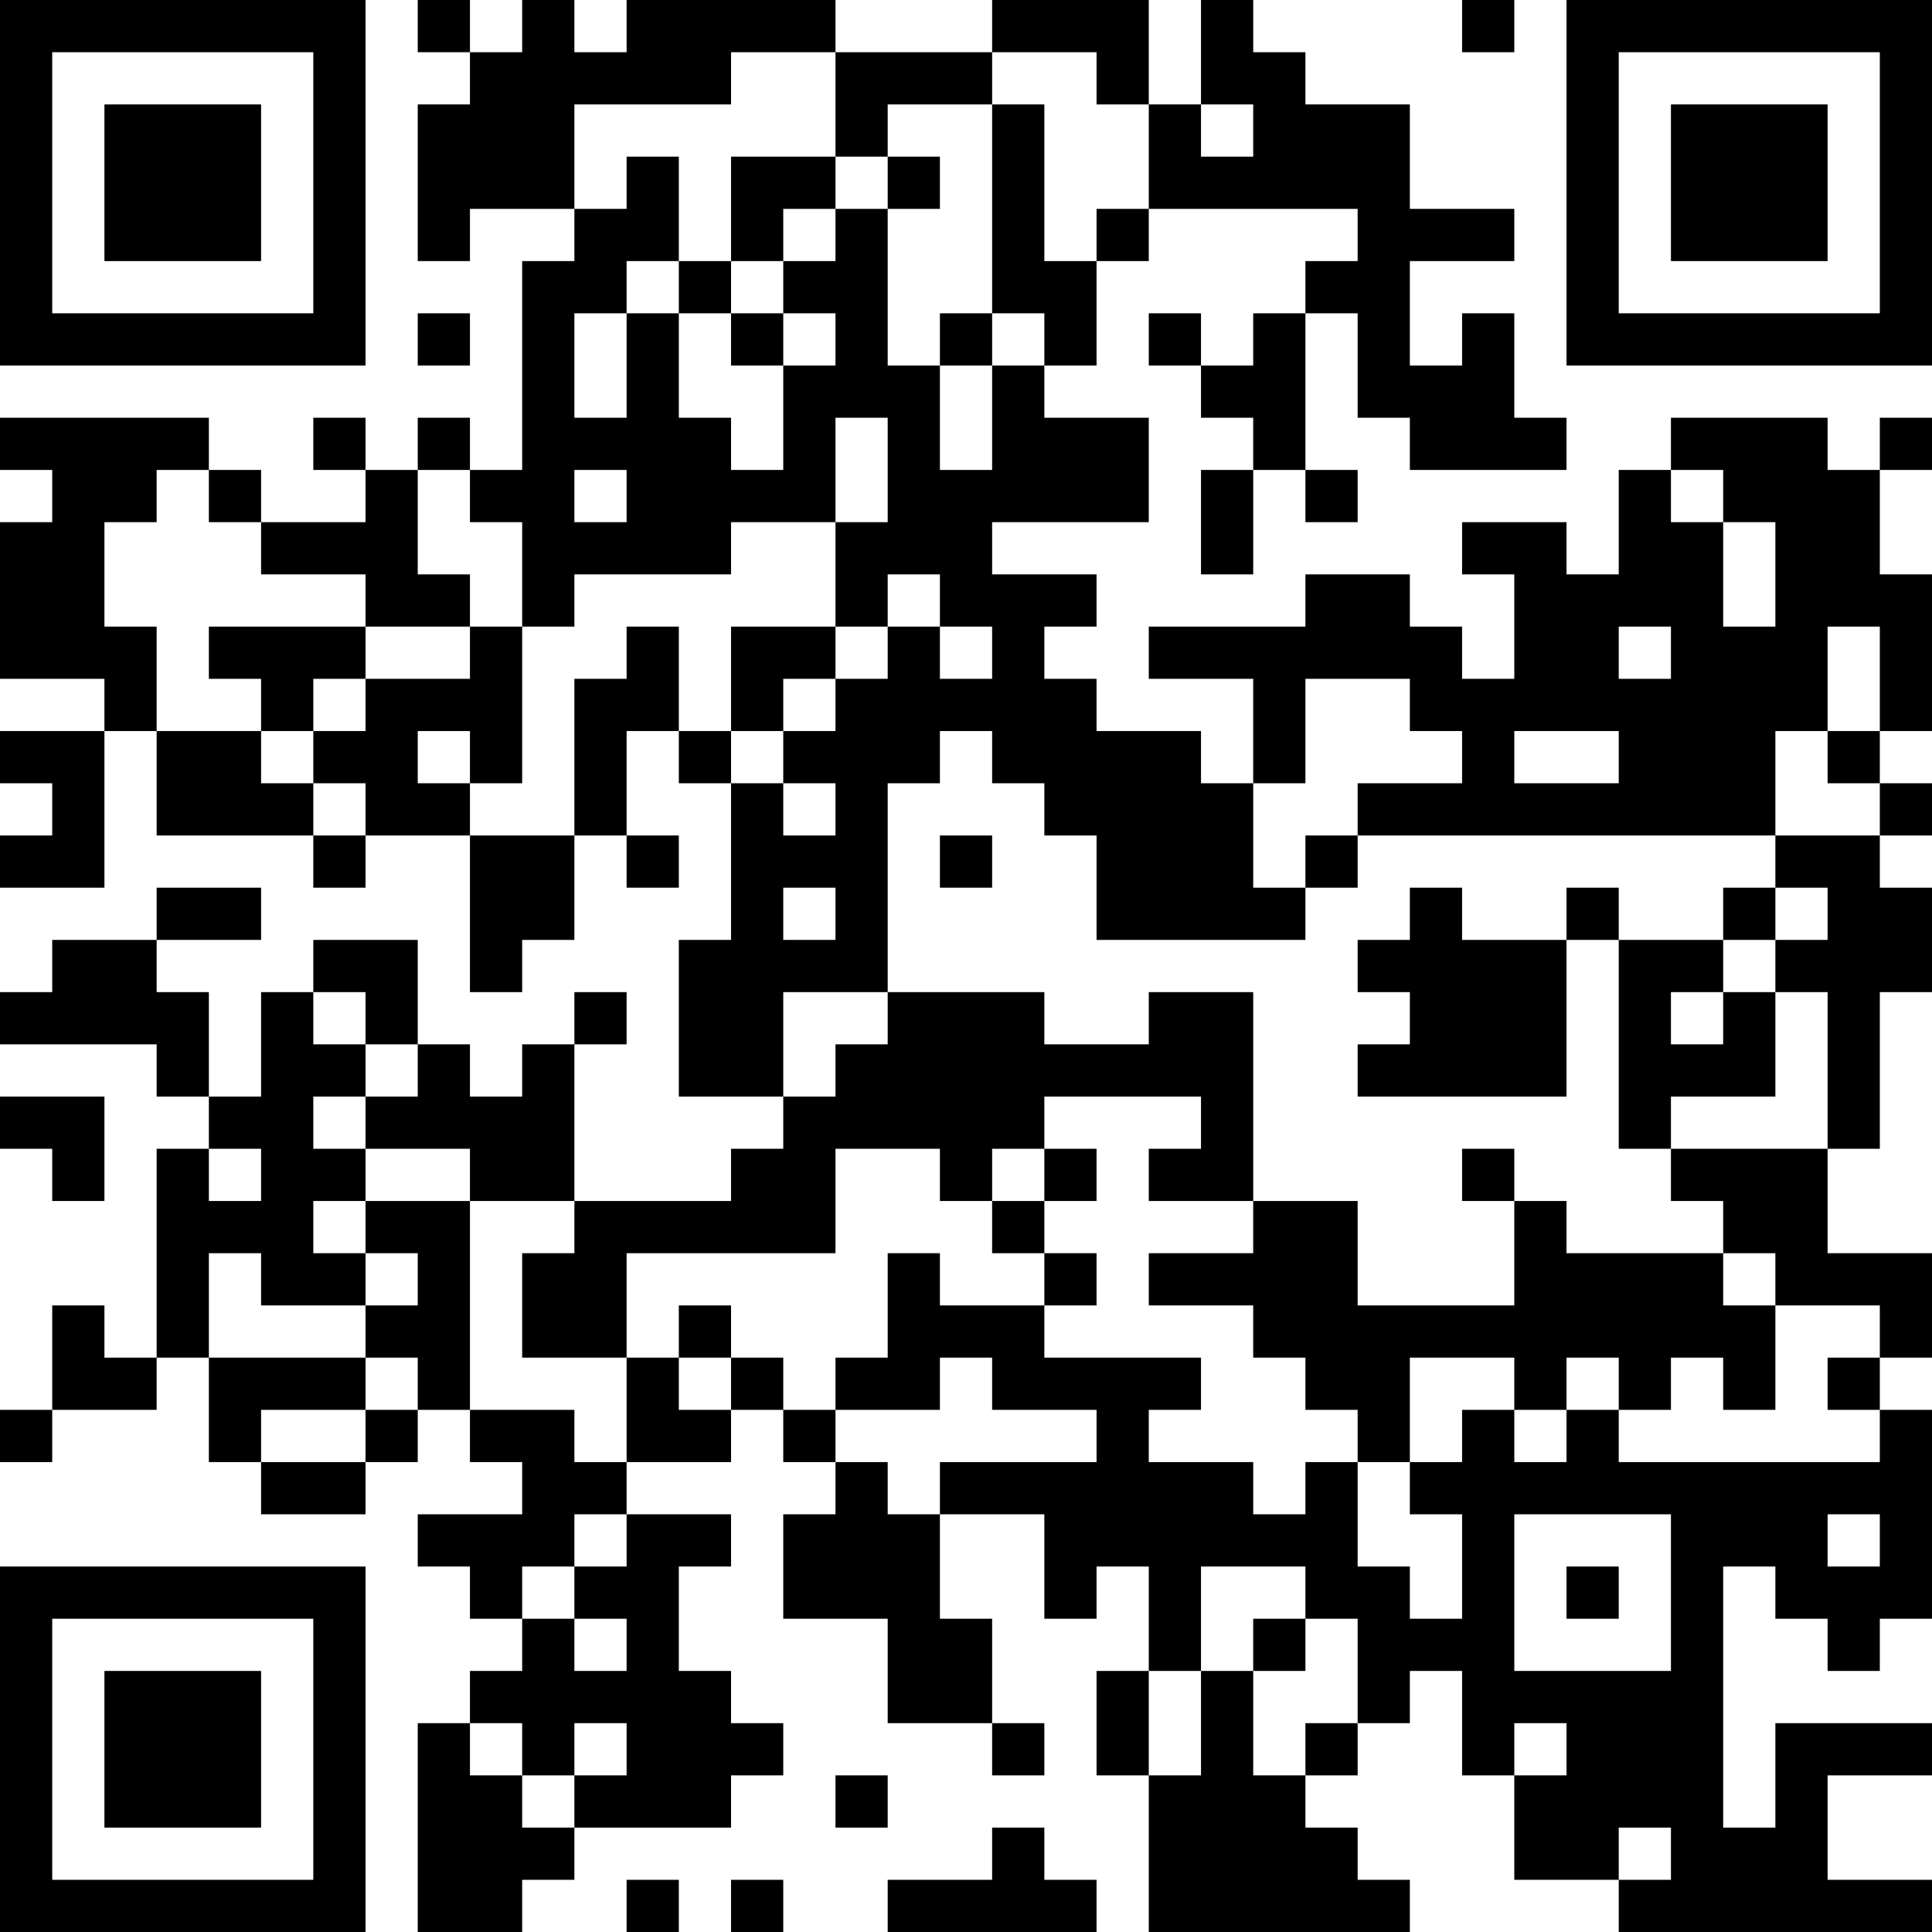 <?xml version="1.0" encoding="UTF-8"?>
<svg xmlns="http://www.w3.org/2000/svg" version="1.1" width="400" height="400" viewBox="0 0 400 400"><rect x="0" y="0" width="400" height="400" fill="#ffffff"/><g transform="scale(10.811)"><g transform="translate(0,0)"><path fill-rule="evenodd" d="M8 0L8 1L9 1L9 2L8 2L8 5L9 5L9 4L11 4L11 5L10 5L10 9L9 9L9 8L8 8L8 9L7 9L7 8L6 8L6 9L7 9L7 10L5 10L5 9L4 9L4 8L0 8L0 9L1 9L1 10L0 10L0 13L2 13L2 14L0 14L0 15L1 15L1 16L0 16L0 17L2 17L2 14L3 14L3 16L6 16L6 17L7 17L7 16L9 16L9 19L10 19L10 18L11 18L11 16L12 16L12 17L13 17L13 16L12 16L12 14L13 14L13 15L14 15L14 18L13 18L13 21L15 21L15 22L14 22L14 23L11 23L11 20L12 20L12 19L11 19L11 20L10 20L10 21L9 21L9 20L8 20L8 18L6 18L6 19L5 19L5 21L4 21L4 19L3 19L3 18L5 18L5 17L3 17L3 18L1 18L1 19L0 19L0 20L3 20L3 21L4 21L4 22L3 22L3 26L2 26L2 25L1 25L1 27L0 27L0 28L1 28L1 27L3 27L3 26L4 26L4 28L5 28L5 29L7 29L7 28L8 28L8 27L9 27L9 28L10 28L10 29L8 29L8 30L9 30L9 31L10 31L10 32L9 32L9 33L8 33L8 37L10 37L10 36L11 36L11 35L14 35L14 34L15 34L15 33L14 33L14 32L13 32L13 30L14 30L14 29L12 29L12 28L14 28L14 27L15 27L15 28L16 28L16 29L15 29L15 31L17 31L17 33L19 33L19 34L20 34L20 33L19 33L19 31L18 31L18 29L20 29L20 31L21 31L21 30L22 30L22 32L21 32L21 34L22 34L22 37L27 37L27 36L26 36L26 35L25 35L25 34L26 34L26 33L27 33L27 32L28 32L28 34L29 34L29 36L31 36L31 37L37 37L37 36L35 36L35 34L37 34L37 33L34 33L34 35L33 35L33 30L34 30L34 31L35 31L35 32L36 32L36 31L37 31L37 27L36 27L36 26L37 26L37 24L35 24L35 22L36 22L36 19L37 19L37 17L36 17L36 16L37 16L37 15L36 15L36 14L37 14L37 11L36 11L36 9L37 9L37 8L36 8L36 9L35 9L35 8L32 8L32 9L31 9L31 11L30 11L30 10L28 10L28 11L29 11L29 13L28 13L28 12L27 12L27 11L25 11L25 12L22 12L22 13L24 13L24 15L23 15L23 14L21 14L21 13L20 13L20 12L21 12L21 11L19 11L19 10L22 10L22 8L20 8L20 7L21 7L21 5L22 5L22 4L26 4L26 5L25 5L25 6L24 6L24 7L23 7L23 6L22 6L22 7L23 7L23 8L24 8L24 9L23 9L23 11L24 11L24 9L25 9L25 10L26 10L26 9L25 9L25 6L26 6L26 8L27 8L27 9L30 9L30 8L29 8L29 6L28 6L28 7L27 7L27 5L29 5L29 4L27 4L27 2L25 2L25 1L24 1L24 0L23 0L23 2L22 2L22 0L19 0L19 1L16 1L16 0L12 0L12 1L11 1L11 0L10 0L10 1L9 1L9 0ZM28 0L28 1L29 1L29 0ZM14 1L14 2L11 2L11 4L12 4L12 3L13 3L13 5L12 5L12 6L11 6L11 8L12 8L12 6L13 6L13 8L14 8L14 9L15 9L15 7L16 7L16 6L15 6L15 5L16 5L16 4L17 4L17 7L18 7L18 9L19 9L19 7L20 7L20 6L19 6L19 2L20 2L20 5L21 5L21 4L22 4L22 2L21 2L21 1L19 1L19 2L17 2L17 3L16 3L16 1ZM23 2L23 3L24 3L24 2ZM14 3L14 5L13 5L13 6L14 6L14 7L15 7L15 6L14 6L14 5L15 5L15 4L16 4L16 3ZM17 3L17 4L18 4L18 3ZM8 6L8 7L9 7L9 6ZM18 6L18 7L19 7L19 6ZM16 8L16 10L14 10L14 11L11 11L11 12L10 12L10 10L9 10L9 9L8 9L8 11L9 11L9 12L7 12L7 11L5 11L5 10L4 10L4 9L3 9L3 10L2 10L2 12L3 12L3 14L5 14L5 15L6 15L6 16L7 16L7 15L6 15L6 14L7 14L7 13L9 13L9 12L10 12L10 15L9 15L9 14L8 14L8 15L9 15L9 16L11 16L11 13L12 13L12 12L13 12L13 14L14 14L14 15L15 15L15 16L16 16L16 15L15 15L15 14L16 14L16 13L17 13L17 12L18 12L18 13L19 13L19 12L18 12L18 11L17 11L17 12L16 12L16 10L17 10L17 8ZM11 9L11 10L12 10L12 9ZM32 9L32 10L33 10L33 12L34 12L34 10L33 10L33 9ZM4 12L4 13L5 13L5 14L6 14L6 13L7 13L7 12ZM14 12L14 14L15 14L15 13L16 13L16 12ZM31 12L31 13L32 13L32 12ZM35 12L35 14L34 14L34 16L26 16L26 15L28 15L28 14L27 14L27 13L25 13L25 15L24 15L24 17L25 17L25 18L21 18L21 16L20 16L20 15L19 15L19 14L18 14L18 15L17 15L17 19L15 19L15 21L16 21L16 20L17 20L17 19L20 19L20 20L22 20L22 19L24 19L24 23L22 23L22 22L23 22L23 21L20 21L20 22L19 22L19 23L18 23L18 22L16 22L16 24L12 24L12 26L10 26L10 24L11 24L11 23L9 23L9 22L7 22L7 21L8 21L8 20L7 20L7 19L6 19L6 20L7 20L7 21L6 21L6 22L7 22L7 23L6 23L6 24L7 24L7 25L5 25L5 24L4 24L4 26L7 26L7 27L5 27L5 28L7 28L7 27L8 27L8 26L7 26L7 25L8 25L8 24L7 24L7 23L9 23L9 27L11 27L11 28L12 28L12 26L13 26L13 27L14 27L14 26L15 26L15 27L16 27L16 28L17 28L17 29L18 29L18 28L21 28L21 27L19 27L19 26L18 26L18 27L16 27L16 26L17 26L17 24L18 24L18 25L20 25L20 26L23 26L23 27L22 27L22 28L24 28L24 29L25 29L25 28L26 28L26 30L27 30L27 31L28 31L28 29L27 29L27 28L28 28L28 27L29 27L29 28L30 28L30 27L31 27L31 28L36 28L36 27L35 27L35 26L36 26L36 25L34 25L34 24L33 24L33 23L32 23L32 22L35 22L35 19L34 19L34 18L35 18L35 17L34 17L34 16L36 16L36 15L35 15L35 14L36 14L36 12ZM29 14L29 15L31 15L31 14ZM18 16L18 17L19 17L19 16ZM25 16L25 17L26 17L26 16ZM15 17L15 18L16 18L16 17ZM27 17L27 18L26 18L26 19L27 19L27 20L26 20L26 21L30 21L30 18L31 18L31 22L32 22L32 21L34 21L34 19L33 19L33 18L34 18L34 17L33 17L33 18L31 18L31 17L30 17L30 18L28 18L28 17ZM32 19L32 20L33 20L33 19ZM0 21L0 22L1 22L1 23L2 23L2 21ZM4 22L4 23L5 23L5 22ZM20 22L20 23L19 23L19 24L20 24L20 25L21 25L21 24L20 24L20 23L21 23L21 22ZM28 22L28 23L29 23L29 25L26 25L26 23L24 23L24 24L22 24L22 25L24 25L24 26L25 26L25 27L26 27L26 28L27 28L27 26L29 26L29 27L30 27L30 26L31 26L31 27L32 27L32 26L33 26L33 27L34 27L34 25L33 25L33 24L30 24L30 23L29 23L29 22ZM13 25L13 26L14 26L14 25ZM11 29L11 30L10 30L10 31L11 31L11 32L12 32L12 31L11 31L11 30L12 30L12 29ZM29 29L29 32L32 32L32 29ZM35 29L35 30L36 30L36 29ZM23 30L23 32L22 32L22 34L23 34L23 32L24 32L24 34L25 34L25 33L26 33L26 31L25 31L25 30ZM30 30L30 31L31 31L31 30ZM24 31L24 32L25 32L25 31ZM9 33L9 34L10 34L10 35L11 35L11 34L12 34L12 33L11 33L11 34L10 34L10 33ZM29 33L29 34L30 34L30 33ZM16 34L16 35L17 35L17 34ZM19 35L19 36L17 36L17 37L21 37L21 36L20 36L20 35ZM31 35L31 36L32 36L32 35ZM12 36L12 37L13 37L13 36ZM14 36L14 37L15 37L15 36ZM0 0L0 7L7 7L7 0ZM1 1L1 6L6 6L6 1ZM2 2L2 5L5 5L5 2ZM30 0L30 7L37 7L37 0ZM31 1L31 6L36 6L36 1ZM32 2L32 5L35 5L35 2ZM0 30L0 37L7 37L7 30ZM1 31L1 36L6 36L6 31ZM2 32L2 35L5 35L5 32Z" fill="#000000"/></g></g></svg>
